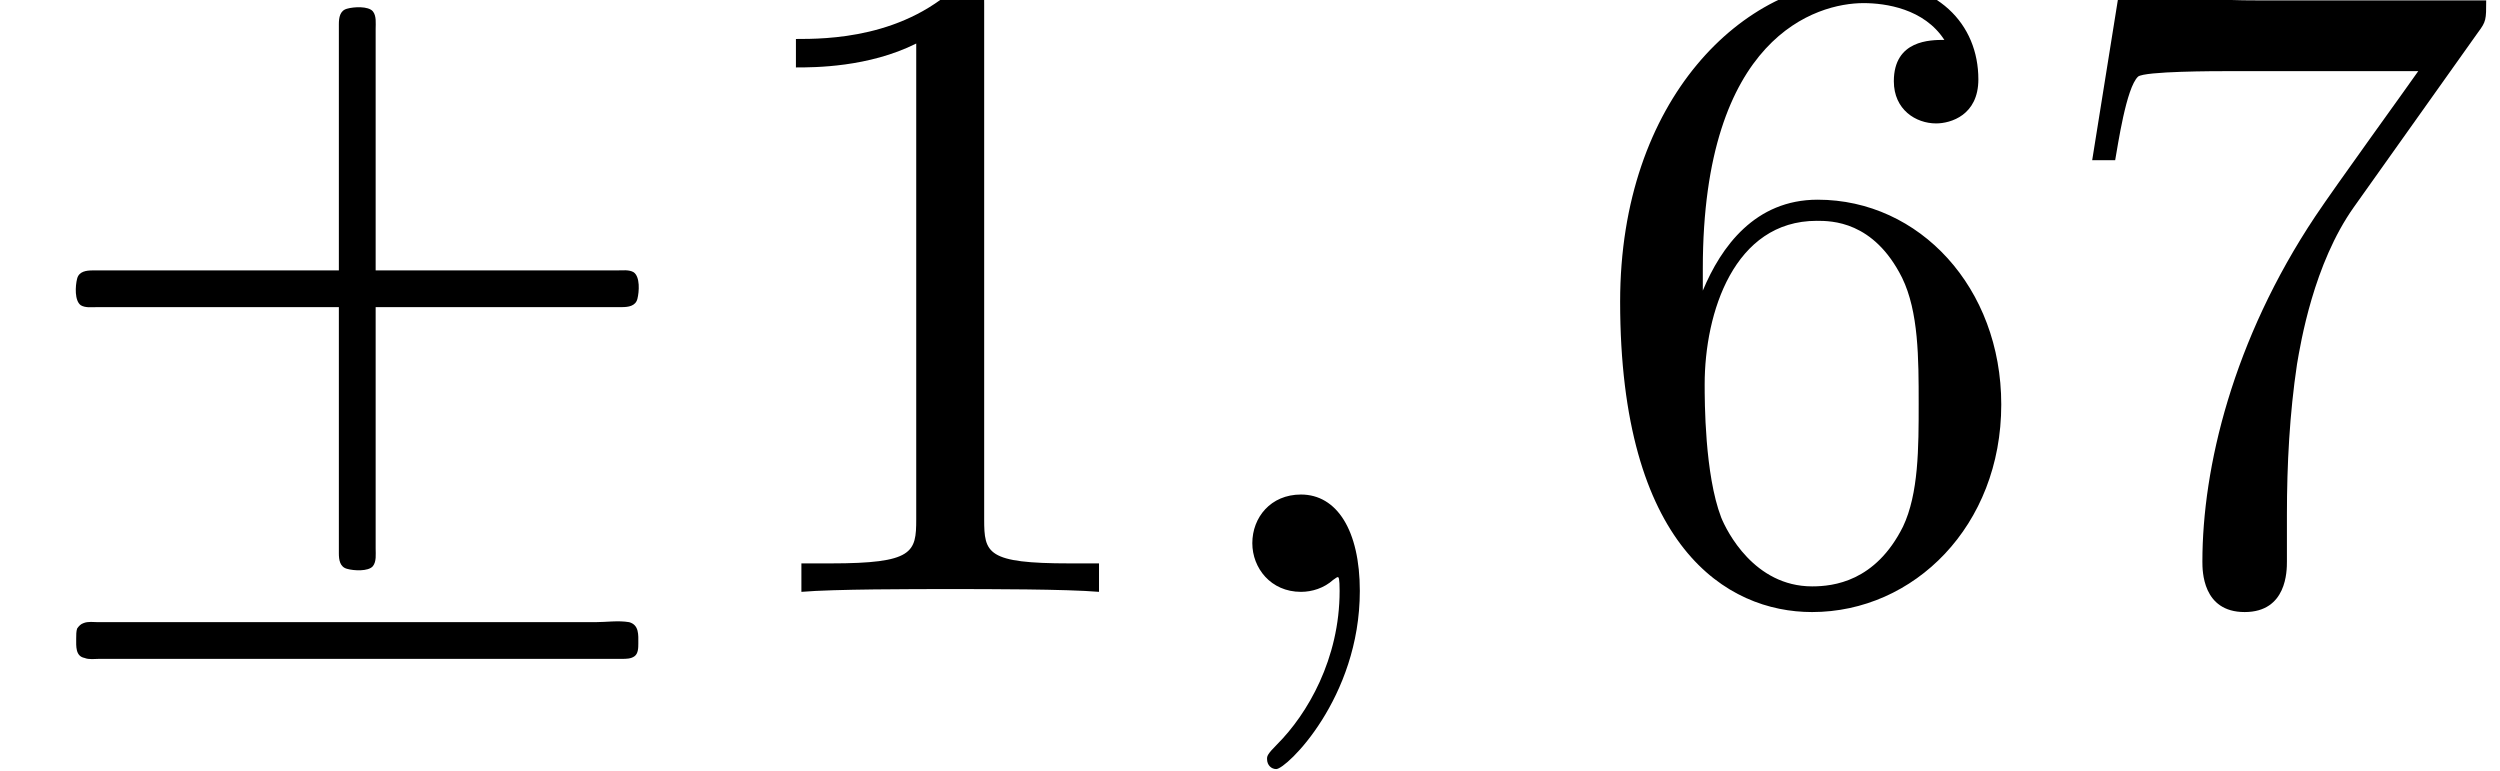 <?xml version='1.0' encoding='UTF-8'?>
<!-- This file was generated by dvisvgm 2.13.3 -->
<svg version='1.1' xmlns='http://www.w3.org/2000/svg' xmlns:xlink='http://www.w3.org/1999/xlink' width='29.695pt' height='9.152pt' viewBox='70.735 61.712 29.695 9.152'>
<defs>
<path id='g1-59' d='M2.215-.011C2.215-.731 1.942-1.156 1.516-1.156C1.156-1.156 .938-.884 .938-.578C.938-.284 1.156 0 1.516 0C1.647 0 1.789-.044 1.898-.142C1.931-.164 1.942-.175 1.953-.175S1.975-.164 1.975-.011C1.975 .796 1.593 1.451 1.233 1.811C1.113 1.931 1.113 1.953 1.113 1.985C1.113 2.062 1.167 2.105 1.222 2.105C1.342 2.105 2.215 1.265 2.215-.011Z'/>
<path id='g0-8' d='M4.025-3.818H1.658H1.102C1.025-3.818 .938-3.807 .916-3.72S.884-3.458 .96-3.404C1.015-3.371 1.091-3.382 1.156-3.382H1.604H4.025V-1.004C4.025-.818 4.025-.644 4.025-.458C4.025-.382 4.036-.295 4.124-.273C4.2-.251 4.375-.24 4.429-.305C4.473-.36 4.462-.447 4.462-.513V-.96V-3.382H6.829H7.385C7.462-3.382 7.549-3.393 7.571-3.48S7.604-3.742 7.527-3.796C7.473-3.829 7.396-3.818 7.331-3.818H6.884H4.462V-6.24V-6.687C4.462-6.753 4.473-6.84 4.429-6.895C4.375-6.96 4.2-6.949 4.124-6.927C4.036-6.905 4.025-6.818 4.025-6.742C4.025-6.556 4.025-6.382 4.025-6.196V-3.818ZM.993 .371C.96 .382 .938 .404 .916 .436C.905 .469 .905 .513 .905 .556C.905 .644 .895 .764 1.004 .785C1.058 .807 1.124 .796 1.178 .796H1.505H2.553H5.935H7.102H7.385C7.44 .796 7.495 .796 7.538 .764S7.582 .665 7.582 .611C7.582 .513 7.593 .393 7.473 .36C7.342 .338 7.2 .36 7.069 .36H6.251H2.575H1.484H1.167C1.113 .36 1.047 .349 .993 .371Z'/>
<path id='g2-49' d='M3.207-6.982C3.207-7.244 3.207-7.265 2.956-7.265C2.28-6.567 1.32-6.567 .971-6.567V-6.229C1.189-6.229 1.833-6.229 2.4-6.513V-.862C2.4-.469 2.367-.338 1.385-.338H1.036V0C1.418-.033 2.367-.033 2.804-.033S4.189-.033 4.571 0V-.338H4.222C3.24-.338 3.207-.458 3.207-.862V-6.982Z'/>
<path id='g2-54' d='M1.44-3.578V-3.84C1.44-6.6 2.793-6.993 3.349-6.993C3.611-6.993 4.069-6.927 4.309-6.556C4.145-6.556 3.709-6.556 3.709-6.065C3.709-5.727 3.971-5.564 4.211-5.564C4.385-5.564 4.713-5.662 4.713-6.087C4.713-6.742 4.233-7.265 3.327-7.265C1.931-7.265 .458-5.858 .458-3.447C.458-.535 1.724 .24 2.738 .24C3.949 .24 4.985-.785 4.985-2.225C4.985-3.611 4.015-4.658 2.804-4.658C2.062-4.658 1.658-4.102 1.44-3.578ZM2.738-.065C2.051-.065 1.724-.72 1.658-.884C1.462-1.396 1.462-2.269 1.462-2.465C1.462-3.316 1.811-4.407 2.793-4.407C2.967-4.407 3.469-4.407 3.807-3.731C4.004-3.327 4.004-2.771 4.004-2.236C4.004-1.713 4.004-1.167 3.818-.775C3.491-.12 2.989-.065 2.738-.065Z'/>
<path id='g2-55' d='M5.193-6.644C5.291-6.775 5.291-6.796 5.291-7.025H2.64C1.309-7.025 1.287-7.167 1.244-7.375H.971L.611-5.127H.884C.916-5.302 1.015-5.989 1.156-6.12C1.233-6.185 2.084-6.185 2.225-6.185H4.484C4.364-6.011 3.502-4.822 3.262-4.462C2.28-2.989 1.92-1.473 1.92-.36C1.92-.251 1.92 .24 2.422 .24S2.924-.251 2.924-.36V-.916C2.924-1.516 2.956-2.116 3.044-2.705C3.087-2.956 3.24-3.895 3.72-4.571L5.193-6.644Z'/>
</defs>
<g id='page1'>
<use x='70.735' y='68.742' xlink:href='#g0-8'/>
<use x='79.218' y='68.742' xlink:href='#g2-49'/>
<use x='84.672' y='68.742' xlink:href='#g1-59'/>
<use x='89.521' y='68.742' xlink:href='#g2-54'/>
<use x='94.975' y='68.742' xlink:href='#g2-55'/>
</g>
</svg><!--Rendered by QuickLaTeX.com-->